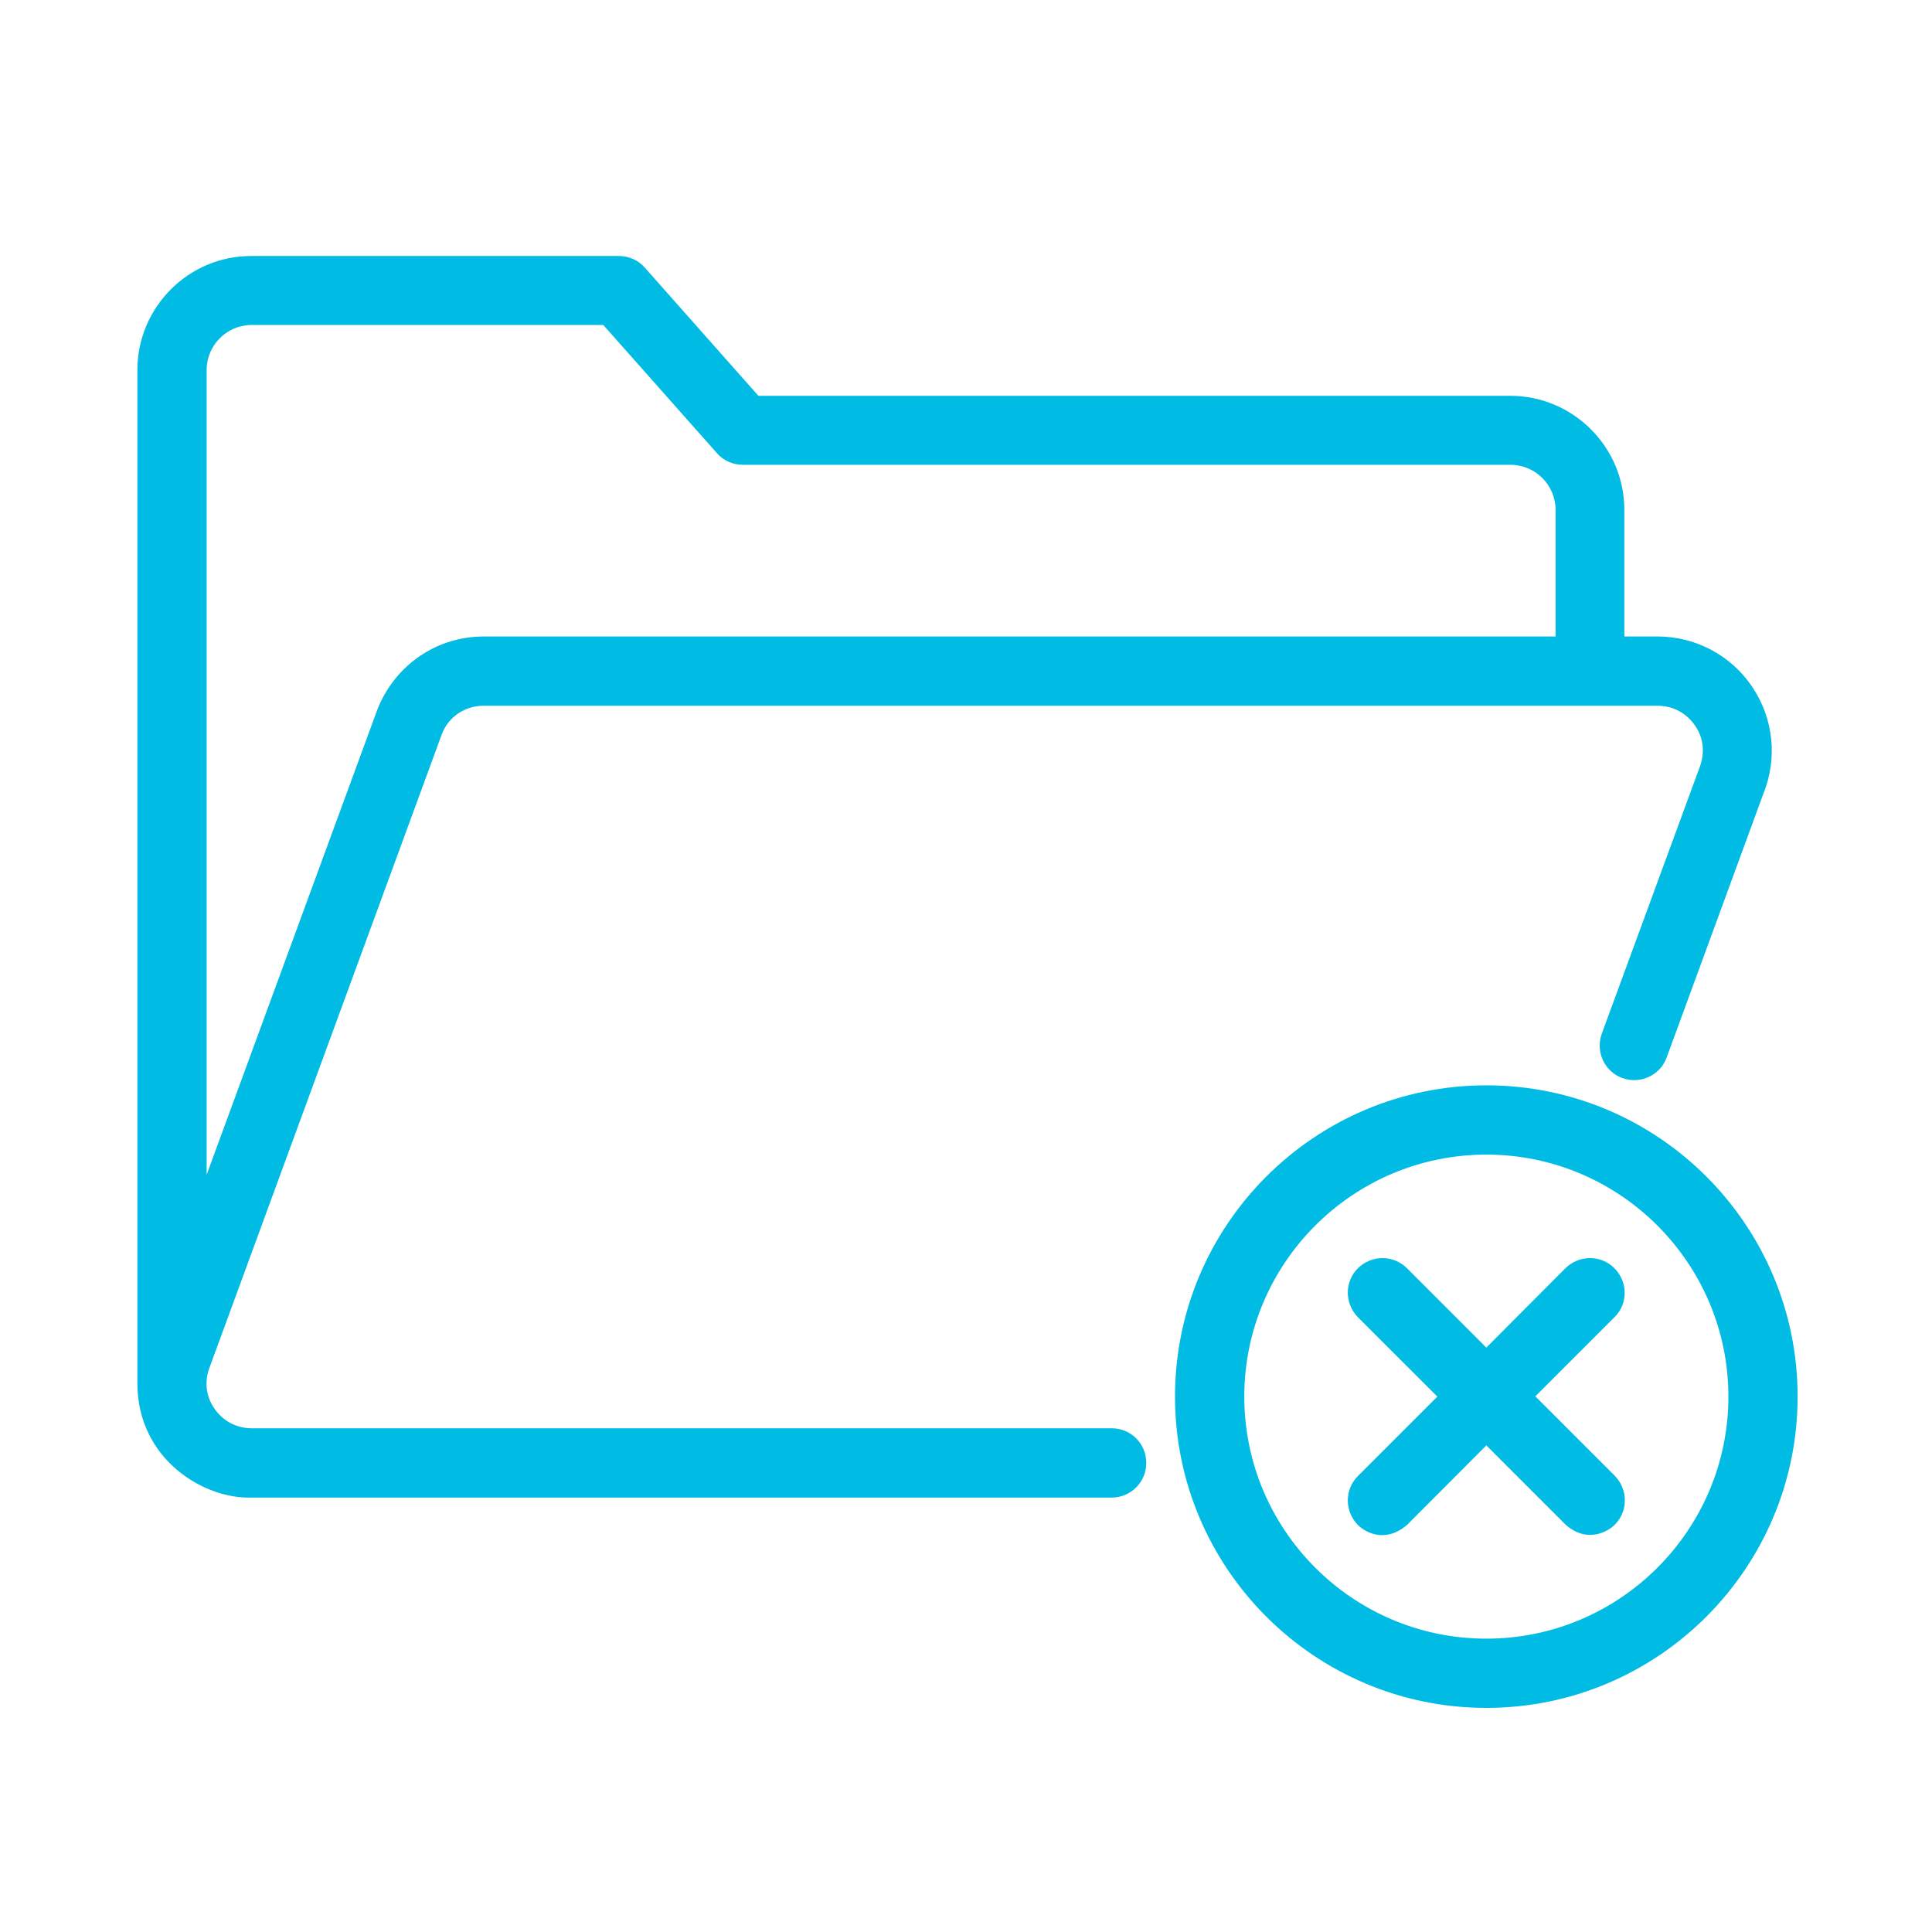 <?xml version="1.0" encoding="utf-8"?>
<!-- Generator: Adobe Illustrator 15.0.0, SVG Export Plug-In  -->
<!DOCTYPE svg>
<svg version="1.2" baseProfile="tiny"
	 xmlns="http://www.w3.org/2000/svg" xmlns:xlink="http://www.w3.org/1999/xlink" xmlns:a="http://ns.adobe.com/AdobeSVGViewerExtensions/3.0/"
	 x="0px" y="0px" width="130px" height="130px" viewBox="-9.244 -17.227 130 130" xml:space="preserve">
<defs>
</defs>
<path fill="#00BBE4" d="M90.768,55.803c-11.553,0-20.948,9.389-20.948,20.945c0,11.553,9.396,20.945,20.948,20.945
	c11.557,0,20.946-9.393,20.946-20.945C111.714,65.191,102.325,55.803,90.768,55.803z M90.768,93.035
	c-8.989,0-16.287-7.313-16.287-16.287c0-8.992,7.316-16.284,16.287-16.284c8.989,0,16.288,7.313,16.288,16.284
	C107.056,85.722,99.757,93.035,90.768,93.035z"/>
<path fill="#00BBE4" d="M99.388,68.11c-0.903-0.909-2.37-0.909-3.298,0l-5.322,5.34l-5.34-5.34c-0.909-0.909-2.376-0.909-3.301,0
	c-0.906,0.903-0.906,2.37,0,3.298l5.344,5.34l-5.344,5.343c-0.906,0.906-0.906,2.373,0,3.295c0.455,0.458,1.798,1.275,3.301,0
	l5.34-5.355l5.341,5.34c1.448,1.276,2.846,0.452,3.3,0c0.906-0.906,0.906-2.373,0-3.297l-5.343-5.344l5.343-5.343
	C100.303,70.498,100.303,69.034,99.388,68.11L99.388,68.11z"/>
<path fill="#00BBE4" d="M65.561,78.879H7.697c-1.026,0-1.952-0.491-2.529-1.349c-0.574-0.834-0.679-1.864-0.262-2.877l15.59-42.506
	c0.45-1.151,1.553-1.885,2.791-1.885h79.005c1.024,0,1.951,0.488,2.527,1.349c0.579,0.836,0.679,1.864,0.264,2.894l-6.546,17.821
	c-0.437,1.203,0.172,2.549,1.379,2.985c1.206,0.437,2.549-0.173,2.985-1.379l6.513-17.767c0.958-2.373,0.679-5.046-0.755-7.174
	c-1.427-2.131-3.821-3.392-6.386-3.392h-2.219v-8.516c0-4.24-3.455-7.677-7.68-7.677H41.787l-7.644-8.625
	C33.707,0.276,33.06,0,32.397,0H7.681C3.457-0.021,0,3.437,0,7.674v68.183c0,5.08,4.451,7.802,7.697,7.684h57.864
	c1.292,0,2.325-1.052,2.325-2.321C67.886,79.909,66.853,78.879,65.561,78.879L65.561,78.879z M7.681,4.64h23.67l7.644,8.623
	c0.437,0.509,1.083,0.785,1.746,0.785h51.652c1.673,0,3.036,1.364,3.036,3.037v8.516H23.305c-3.146,0-5.938,1.888-7.141,4.874
	L4.66,61.821V7.674C4.66,6.001,6.022,4.64,7.681,4.64L7.681,4.64z"/>
</svg>
